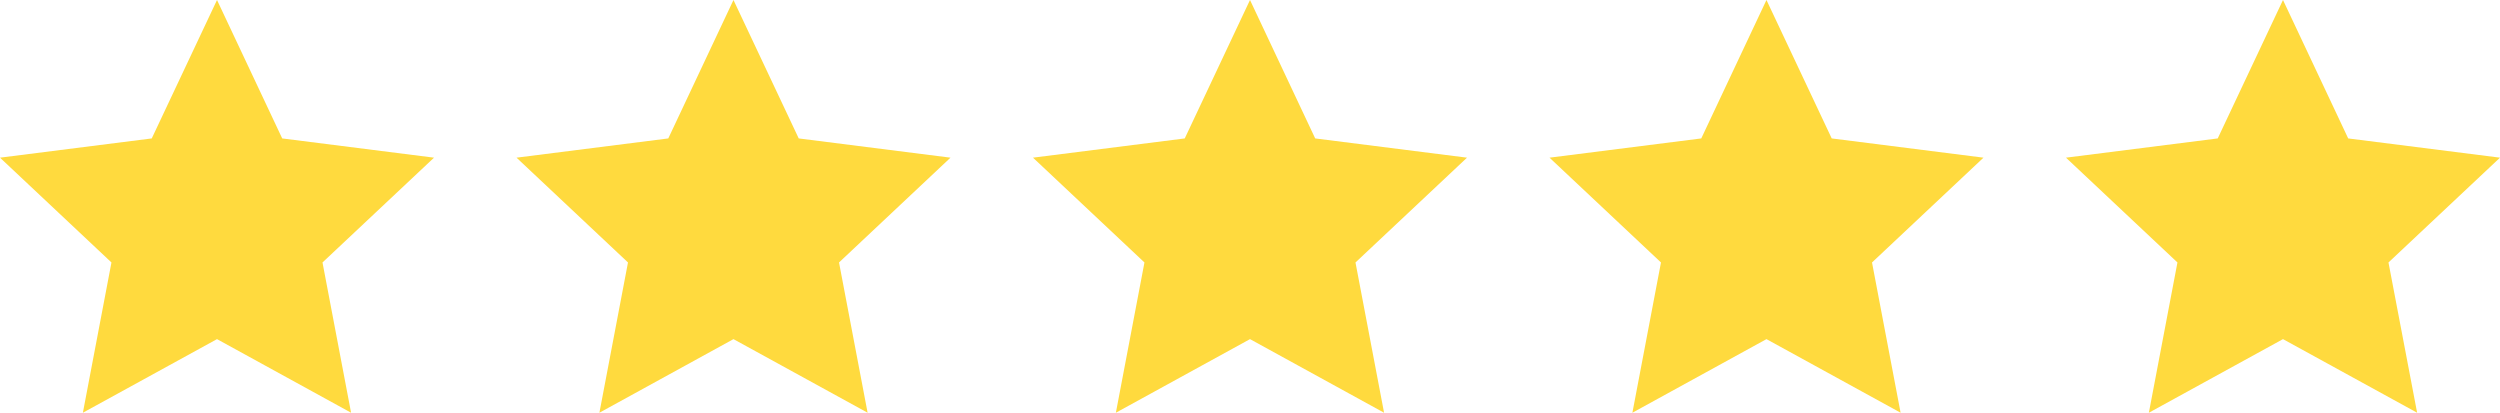 <?xml version="1.0" encoding="UTF-8"?>
<svg id="_レイヤー_2" data-name="レイヤー 2" xmlns="http://www.w3.org/2000/svg" viewBox="0 0 401.48 66.28">
  <defs>
    <style>
      .cls-1 {
        fill: #ffda3e;
      }
    </style>
  </defs>
  <g id="_レイヤー_1-2" data-name="レイヤー 1">
    <g>
      <polygon class="cls-1" points="34.85 0 45.32 22.23 69.7 25.32 51.79 42.15 56.38 66.28 34.85 54.46 13.31 66.28 17.9 42.15 0 25.32 24.37 22.23 34.85 0"/>
      <polygon class="cls-1" points="117.79 0 128.27 22.23 152.64 25.32 134.74 42.15 139.33 66.28 117.79 54.46 96.26 66.28 100.85 42.15 82.95 25.32 107.32 22.23 117.79 0"/>
      <polygon class="cls-1" points="200.74 0 211.21 22.23 235.59 25.32 217.68 42.15 222.27 66.28 200.74 54.46 179.2 66.28 183.79 42.15 165.89 25.32 190.26 22.23 200.74 0"/>
      <polygon class="cls-1" points="283.68 0 294.16 22.23 318.53 25.32 300.63 42.15 305.22 66.28 283.68 54.46 262.15 66.28 266.74 42.15 248.84 25.32 273.21 22.23 283.68 0"/>
      <polygon class="cls-1" points="366.63 0 377.1 22.23 401.48 25.32 383.57 42.15 388.17 66.28 366.63 54.46 345.09 66.28 349.68 42.15 331.78 25.32 356.15 22.23 366.63 0"/>
    </g>
  </g>
</svg>